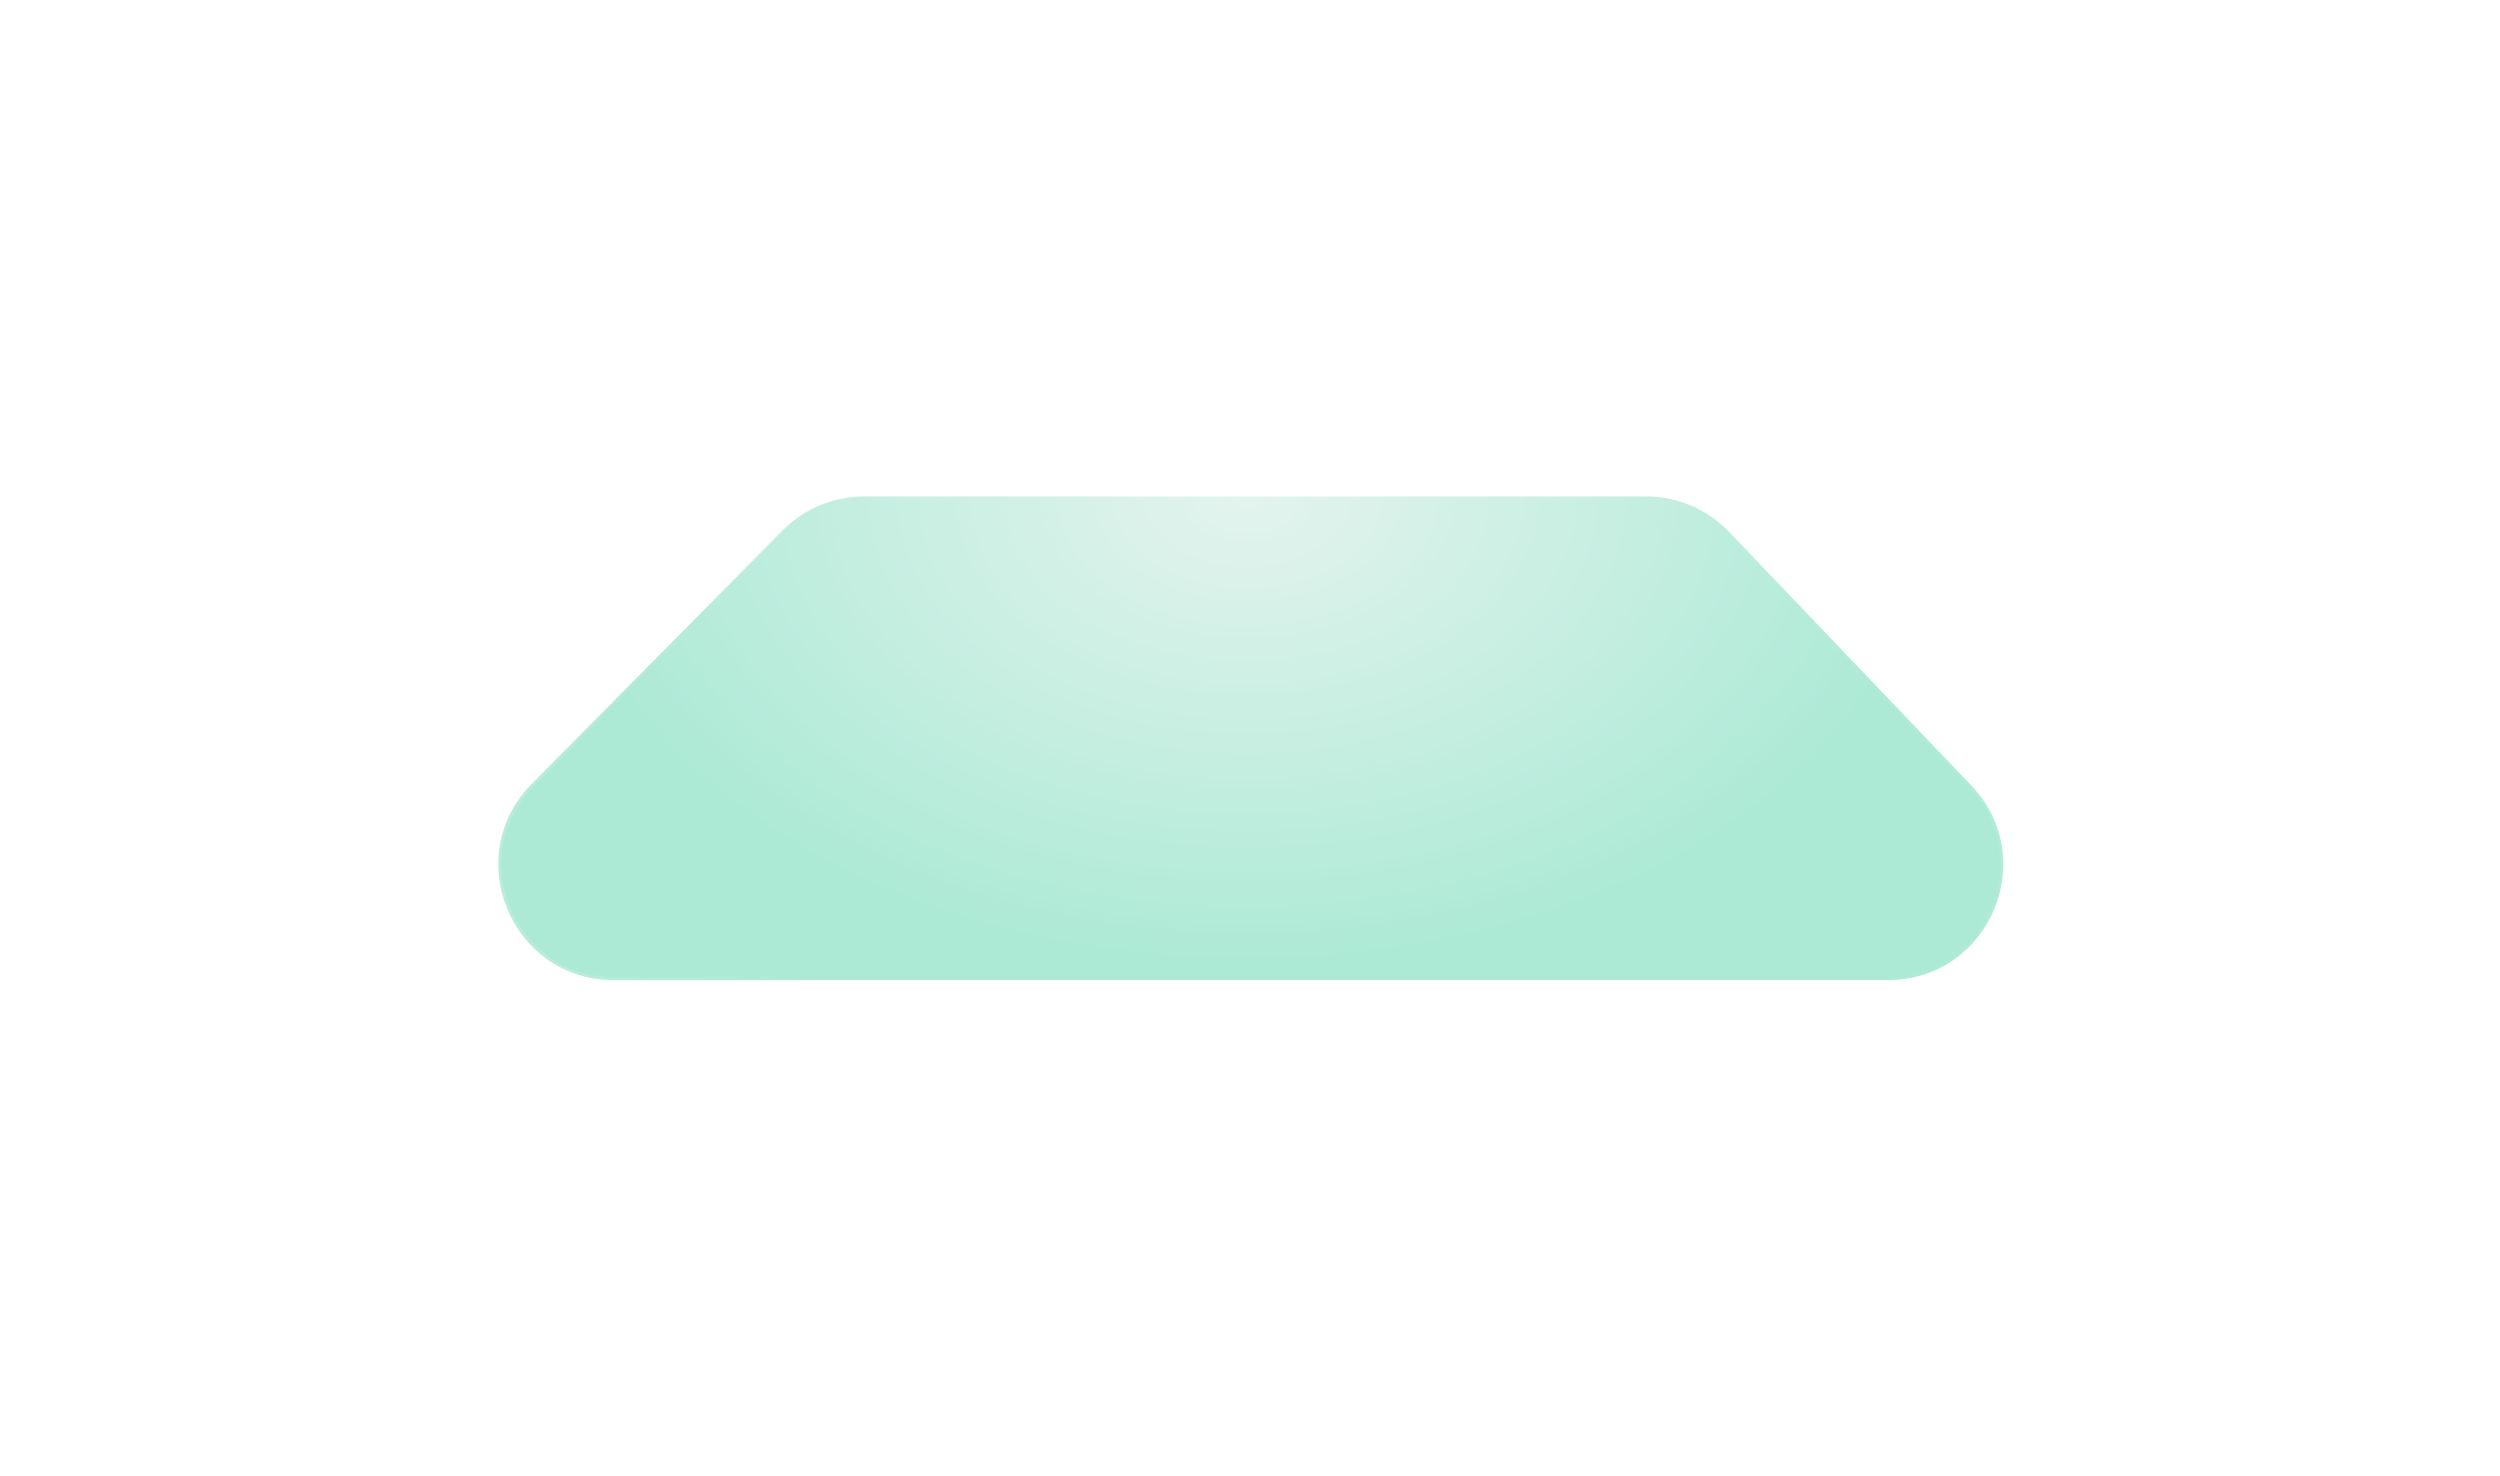 <svg width="977" height="577" viewBox="0 0 977 577" fill="none" xmlns="http://www.w3.org/2000/svg">
<g filter="url(#filter0_f_2678_14309)">
<path d="M305.791 207.35C314.244 198.807 325.762 194 337.78 194H643.251C655.545 194 667.304 199.03 675.794 207.92L770.342 306.92C797.688 335.554 777.392 383 737.799 383H239.828C199.852 383 179.723 334.767 207.839 306.35L305.791 207.35Z" fill="url(#paint0_radial_2678_14309)" fill-opacity="0.32"/>
<path d="M337.78 194.582H643.251C655.386 194.582 666.992 199.547 675.373 208.323L769.921 307.323C796.913 335.585 776.88 382.418 737.799 382.418H239.828C200.37 382.418 180.501 334.809 208.253 306.759L306.205 207.759C314.548 199.327 325.918 194.582 337.78 194.582Z" stroke="url(#paint1_linear_2678_14309)" stroke-opacity="0.24" stroke-width="1.165"/>
</g>
<defs>
<filter id="filter0_f_2678_14309" x="0.738" y="0" width="976.15" height="577" filterUnits="userSpaceOnUse" color-interpolation-filters="sRGB">
<feFlood flood-opacity="0" result="BackgroundImageFix"/>
<feBlend mode="normal" in="SourceGraphic" in2="BackgroundImageFix" result="shape"/>
<feGaussianBlur stdDeviation="97" result="effect1_foregroundBlur_2678_14309"/>
</filter>
<radialGradient id="paint0_radial_2678_14309" cx="0" cy="0" r="1" gradientUnits="userSpaceOnUse" gradientTransform="translate(487.5 194) rotate(90) scale(189 279.297)">
<stop stop-color="#ABDCCC"/>
<stop offset="0.964" stop-color="#00BE80"/>
</radialGradient>
<linearGradient id="paint1_linear_2678_14309" x1="843" y1="194" x2="166.929" y2="468.901" gradientUnits="userSpaceOnUse">
<stop stop-color="white"/>
<stop offset="0.194" stop-color="white" stop-opacity="0.04"/>
<stop offset="0.776" stop-color="white" stop-opacity="0.04"/>
<stop offset="1" stop-color="white"/>
</linearGradient>
</defs>
</svg>
